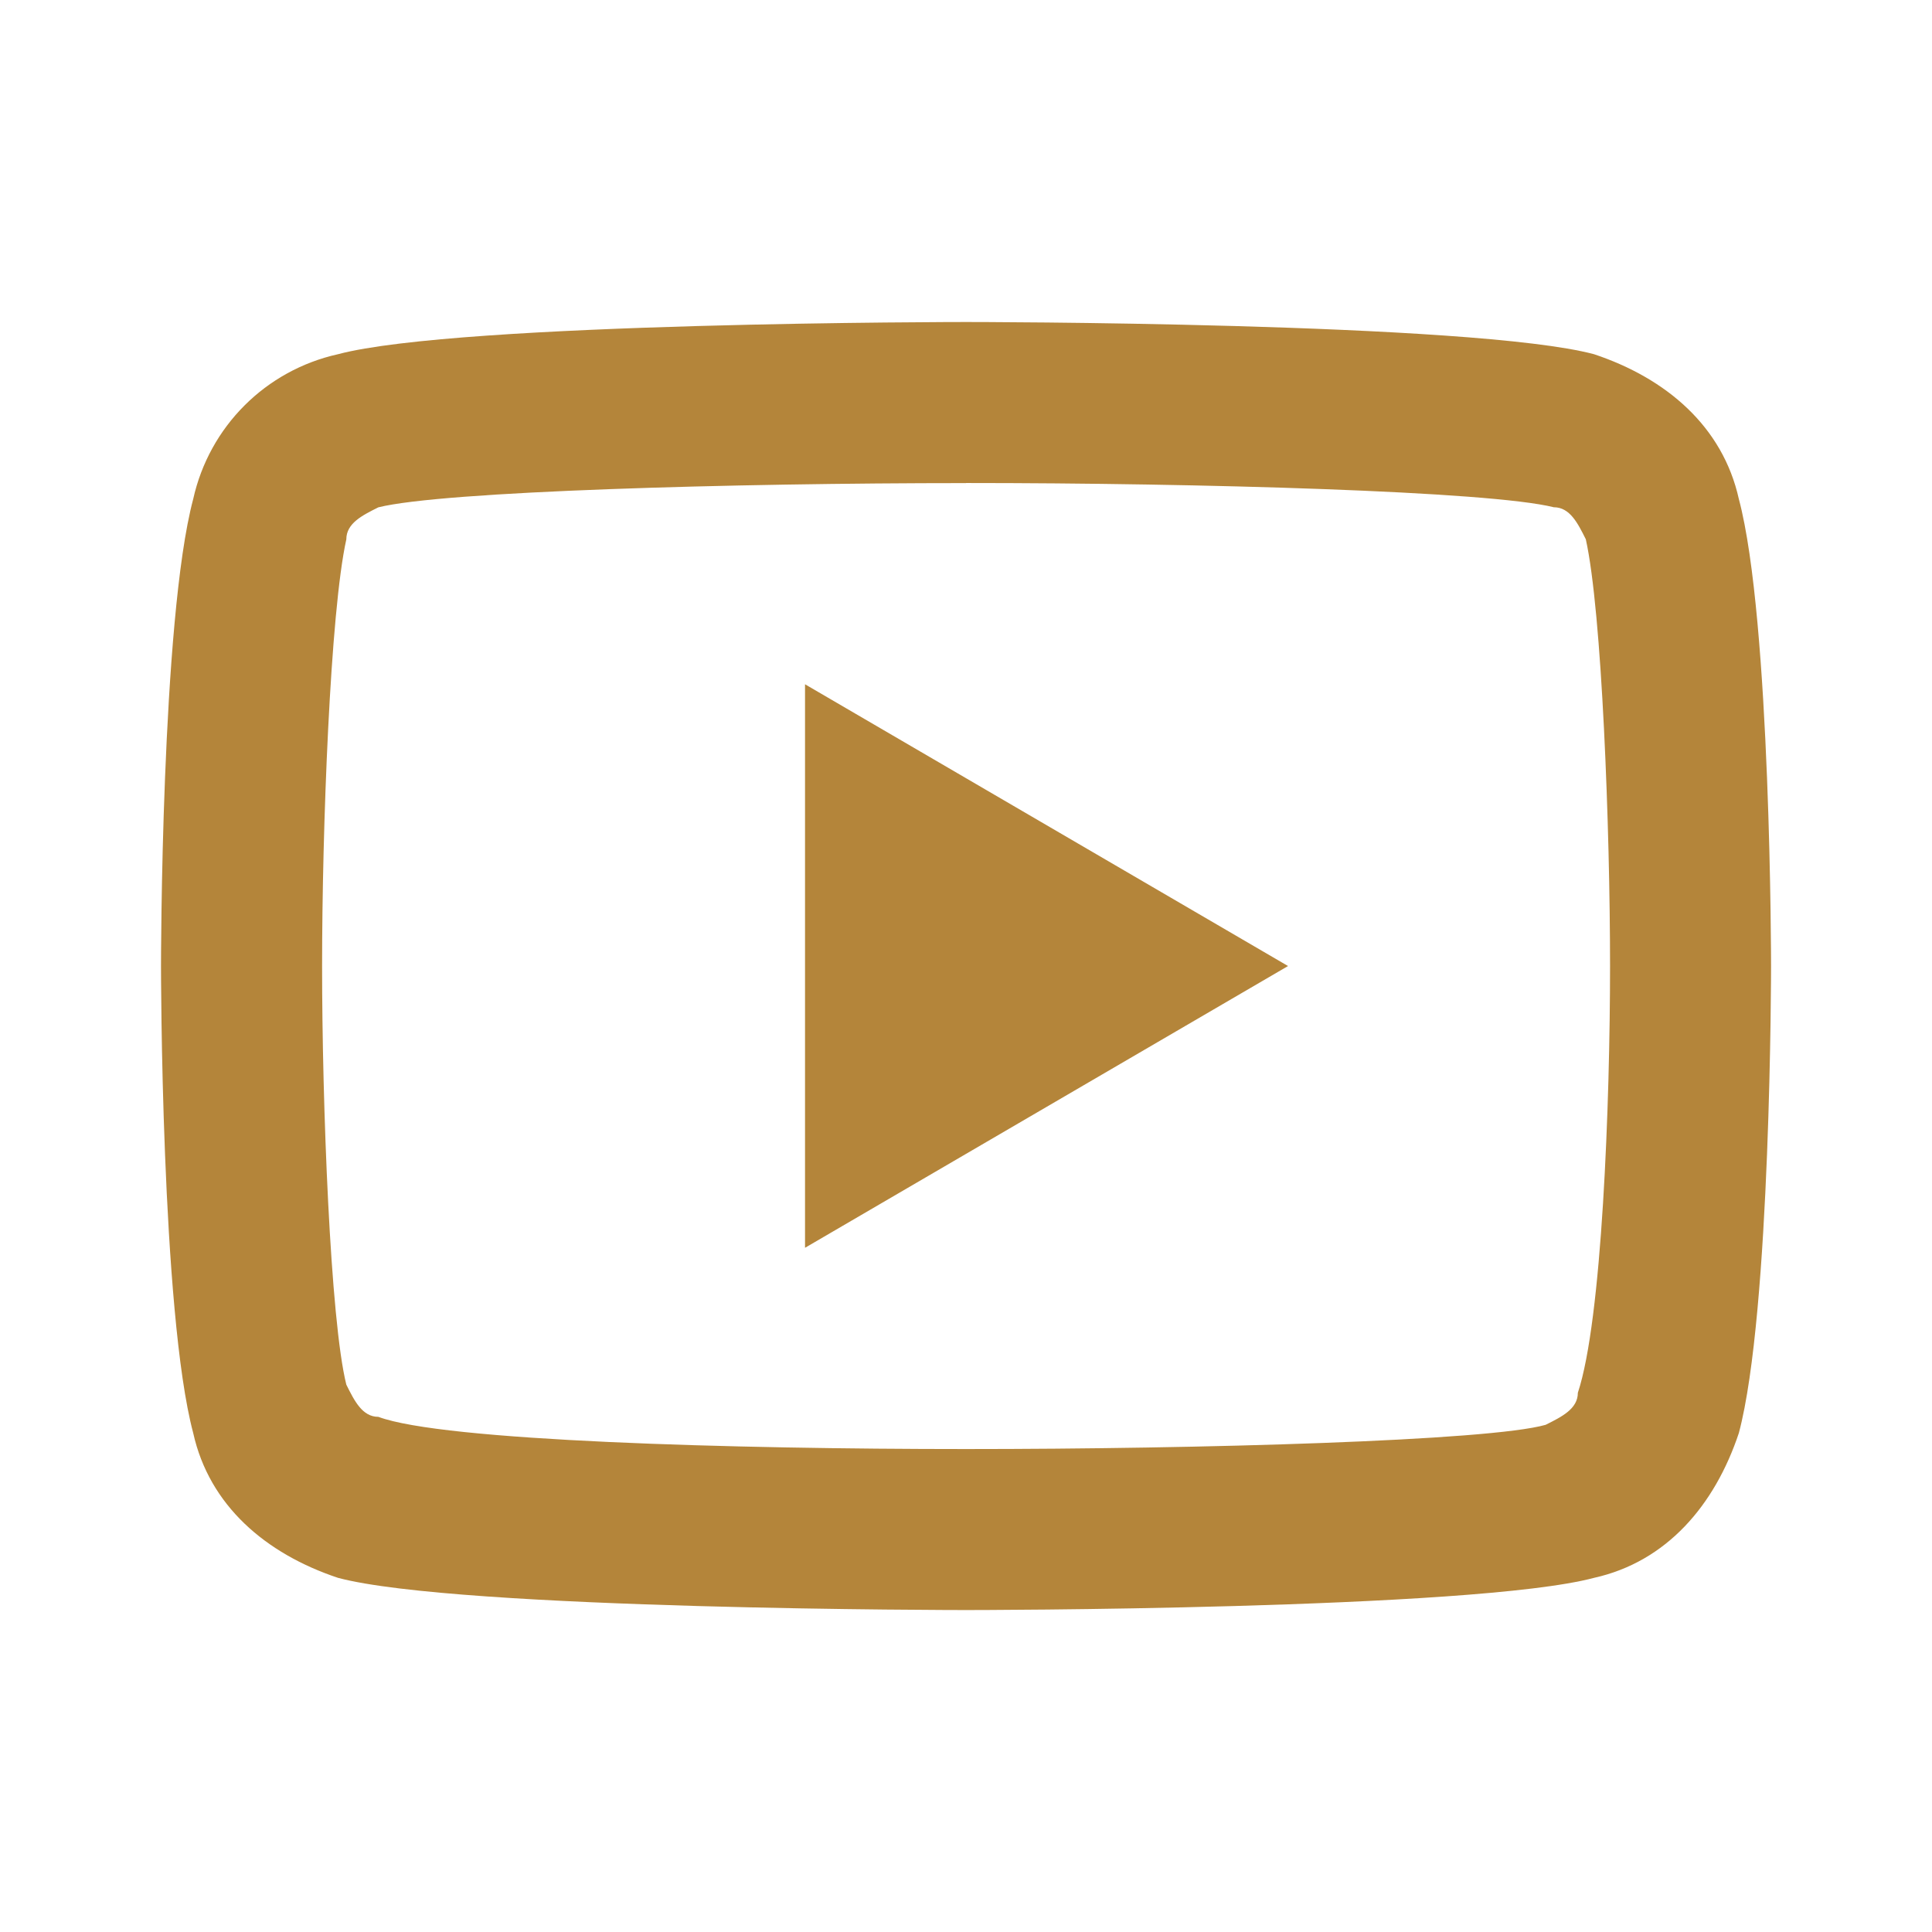 <svg xmlns="http://www.w3.org/2000/svg" xmlns:xlink="http://www.w3.org/1999/xlink" viewBox="0,0,256,256" width="24px" height="24px"><g fill="#b4853a" fill-rule="nonzero" stroke="none" stroke-width="1" stroke-linecap="butt" stroke-linejoin="miter" stroke-miterlimit="10" stroke-dasharray="" stroke-dashoffset="0" font-family="none" font-weight="none" font-size="none" text-anchor="none" style="mix-blend-mode: normal"><g transform="scale(10.667,10.667)"><path d="M12,4c0,0 -6.301,0 -7.801,0.4c-0.9,0.2 -1.599,0.899 -1.799,1.799c-0.4,1.5 -0.4,5.801 -0.4,5.801c0,0 0,4.301 0.4,5.801c0.2,0.9 0.899,1.499 1.799,1.799c1.5,0.4 7.801,0.4 7.801,0.4c0,0 6.301,-0 7.801,-0.4c0.9,-0.2 1.499,-0.899 1.799,-1.799c0.4,-1.5 0.4,-5.801 0.4,-5.801c0,0 -0,-4.301 -0.4,-5.801c-0.2,-0.9 -0.899,-1.499 -1.799,-1.799c-1.5,-0.4 -7.801,-0.4 -7.801,-0.4zM12,6c2.9,0 6.501,0.101 7.301,0.301c0.2,0 0.298,0.198 0.398,0.398c0.2,0.9 0.301,3.601 0.301,5.301c0,1.7 -0.1,4.401 -0.4,5.301c0,0.2 -0.2,0.298 -0.4,0.398c-0.7,0.2 -4.299,0.301 -7.199,0.301c-2.9,0 -6.501,-0.1 -7.301,-0.4c-0.2,0 -0.298,-0.2 -0.398,-0.4c-0.2,-0.8 -0.301,-3.499 -0.301,-5.199c0,-1.7 0.101,-4.401 0.301,-5.301c0,-0.2 0.198,-0.298 0.398,-0.398c0.8,-0.2 4.401,-0.301 7.301,-0.301zM10,8.5v7l6,-3.5z"></path></g></g></svg>